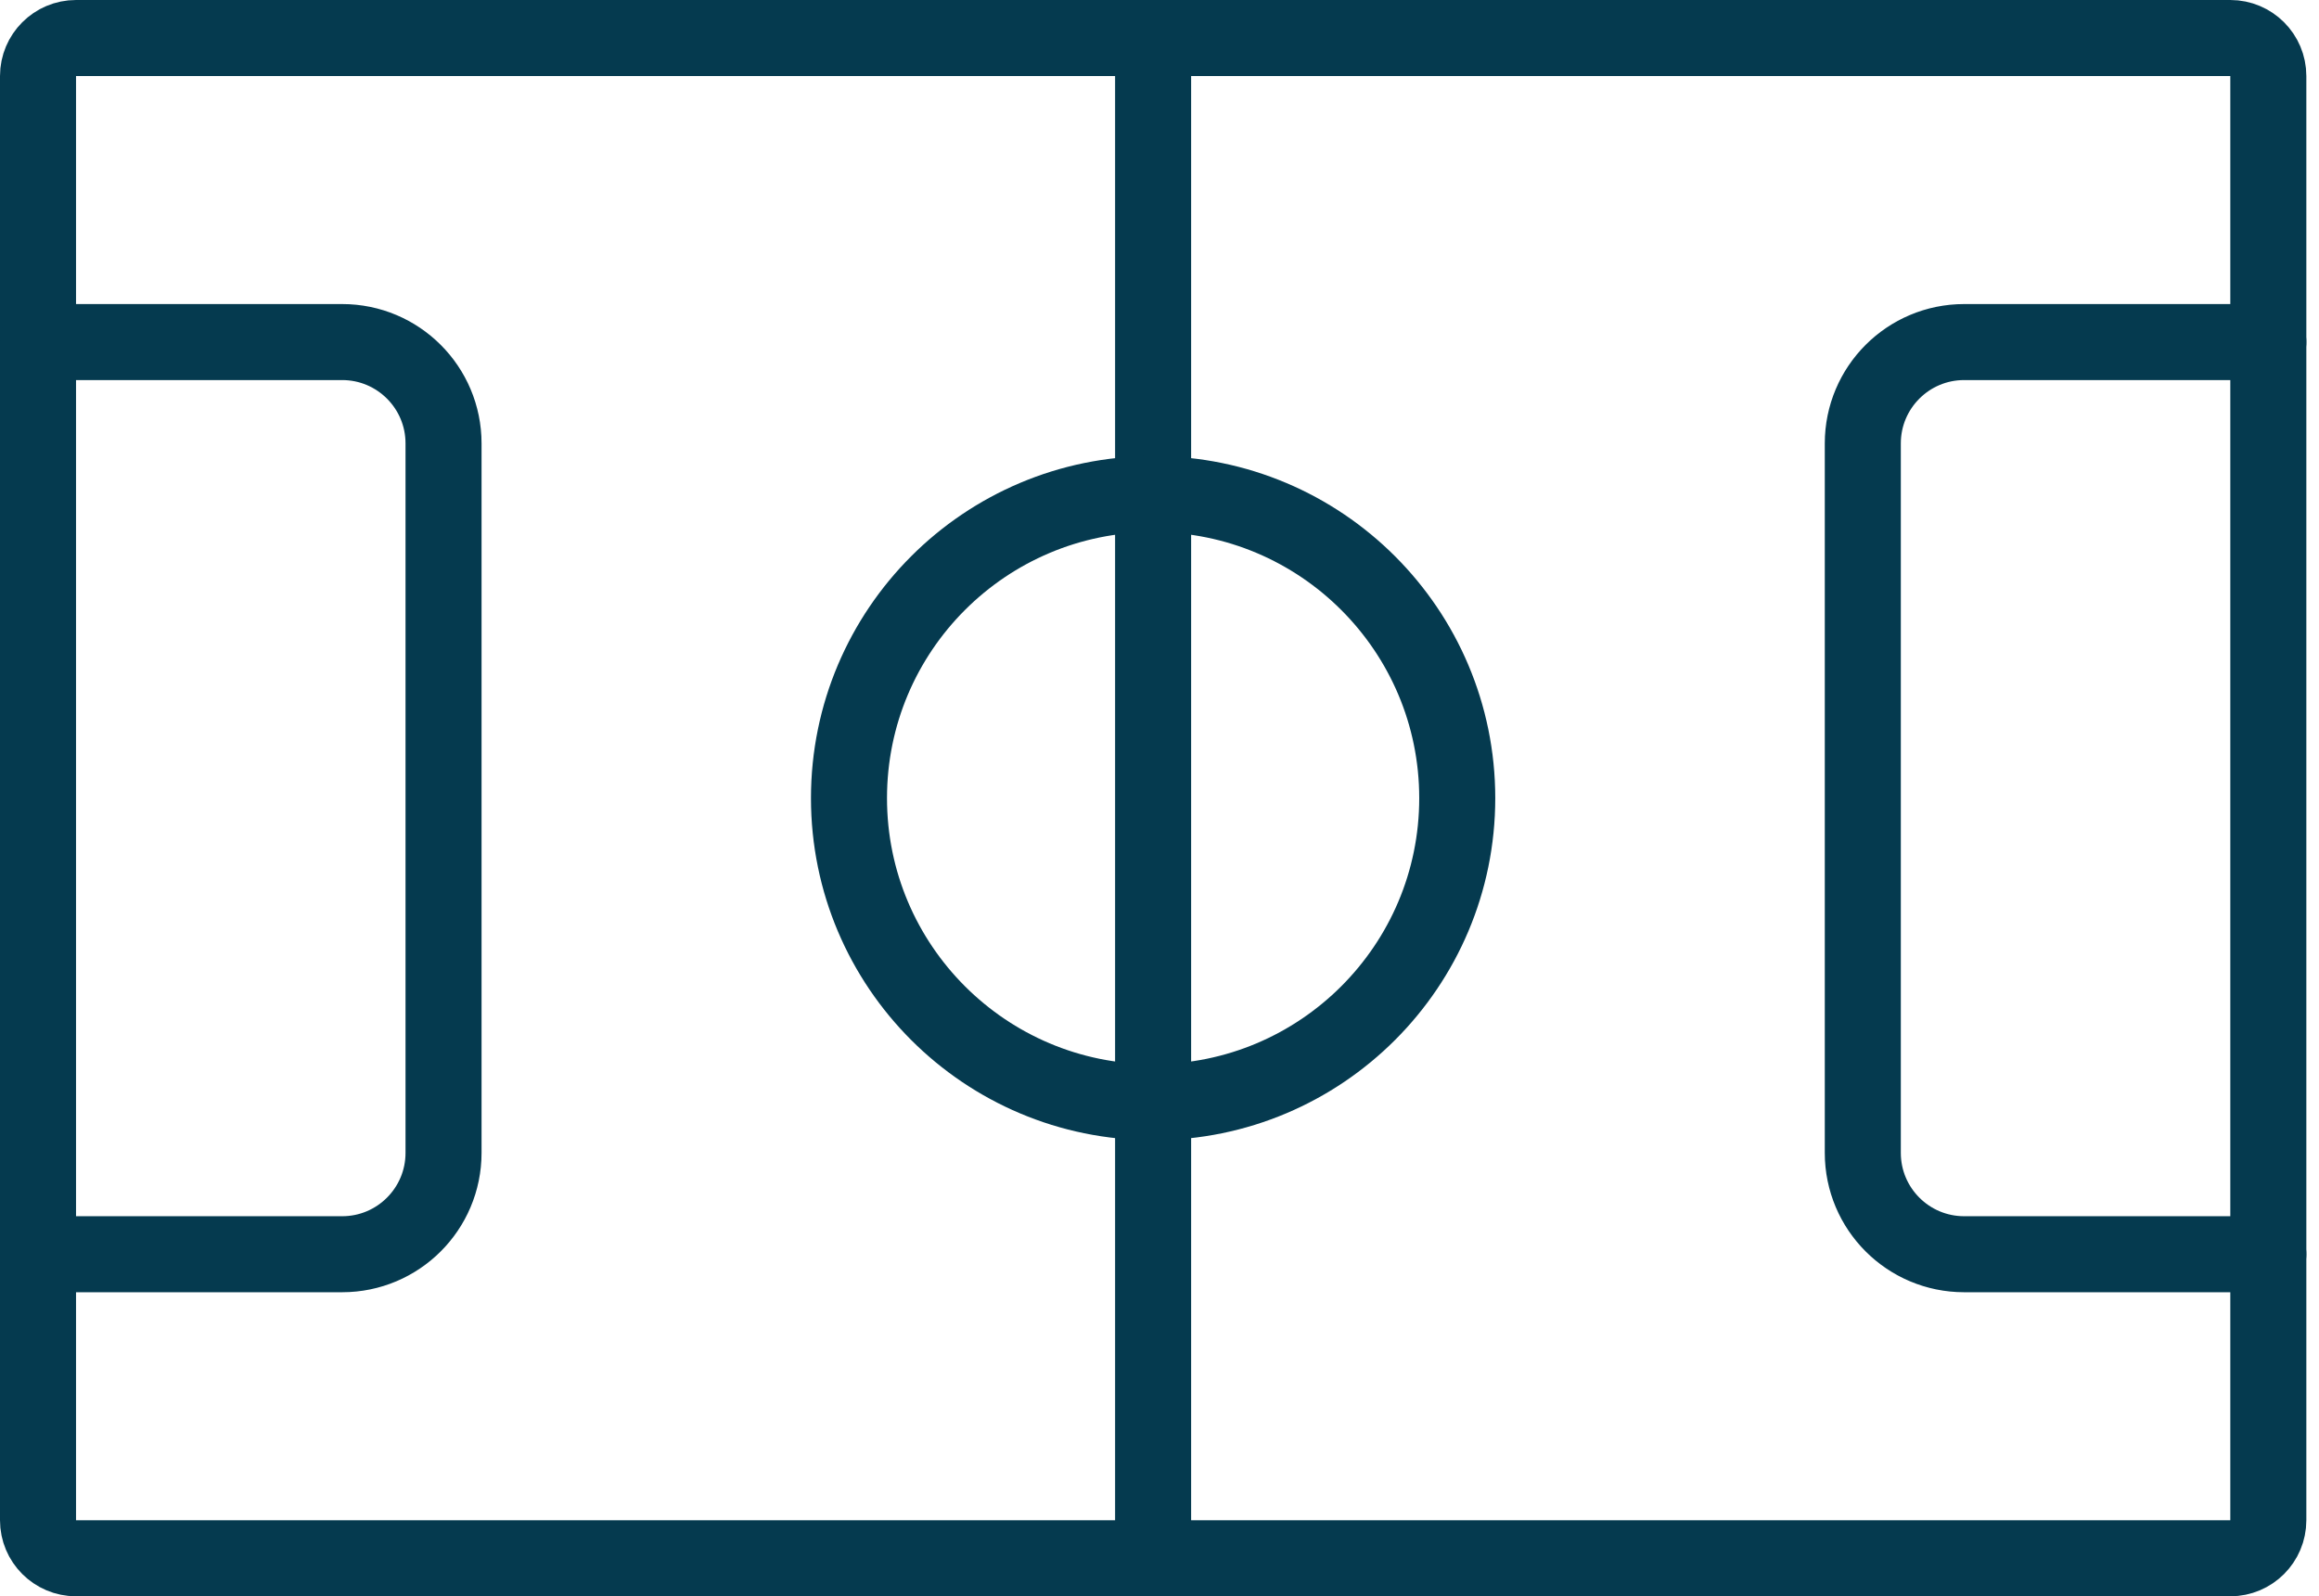 <svg width="61" height="42" viewBox="0 0 61 42" fill="none" xmlns="http://www.w3.org/2000/svg">
<path fill-rule="evenodd" clip-rule="evenodd" d="M1 2C1 1.448 1.448 1 2 1H58.667C59.219 1 59.667 1.448 59.667 2V40C59.667 40.552 59.219 41 58.667 41H2C1.448 41 1 40.552 1 40V2Z" stroke="#053A4F" stroke-width="2" stroke-linecap="round" stroke-linejoin="round"/>
<path d="M1 9H9C10.473 9 11.667 10.194 11.667 11.667V30.333C11.667 31.806 10.473 33 9 33H1" stroke="#053A4F" stroke-width="2" stroke-linecap="round" stroke-linejoin="round"/>
<path d="M59.667 33H51.667C50.194 33 49 31.806 49 30.333V11.667C49 10.194 50.194 9 51.667 9H59.667" stroke="#053A4F" stroke-width="2" stroke-linecap="round" stroke-linejoin="round"/>
<path d="M30.332 1V41" stroke="#053A4F" stroke-width="2" stroke-linecap="round" stroke-linejoin="round"/>
<path fill-rule="evenodd" clip-rule="evenodd" d="M30.332 29C34.75 29 38.332 25.418 38.332 21C38.332 16.582 34.75 13 30.332 13C25.914 13 22.332 16.582 22.332 21C22.332 25.418 25.914 29 30.332 29Z" stroke="#053A4F" stroke-width="2" stroke-linecap="round" stroke-linejoin="round"/>
</svg>
